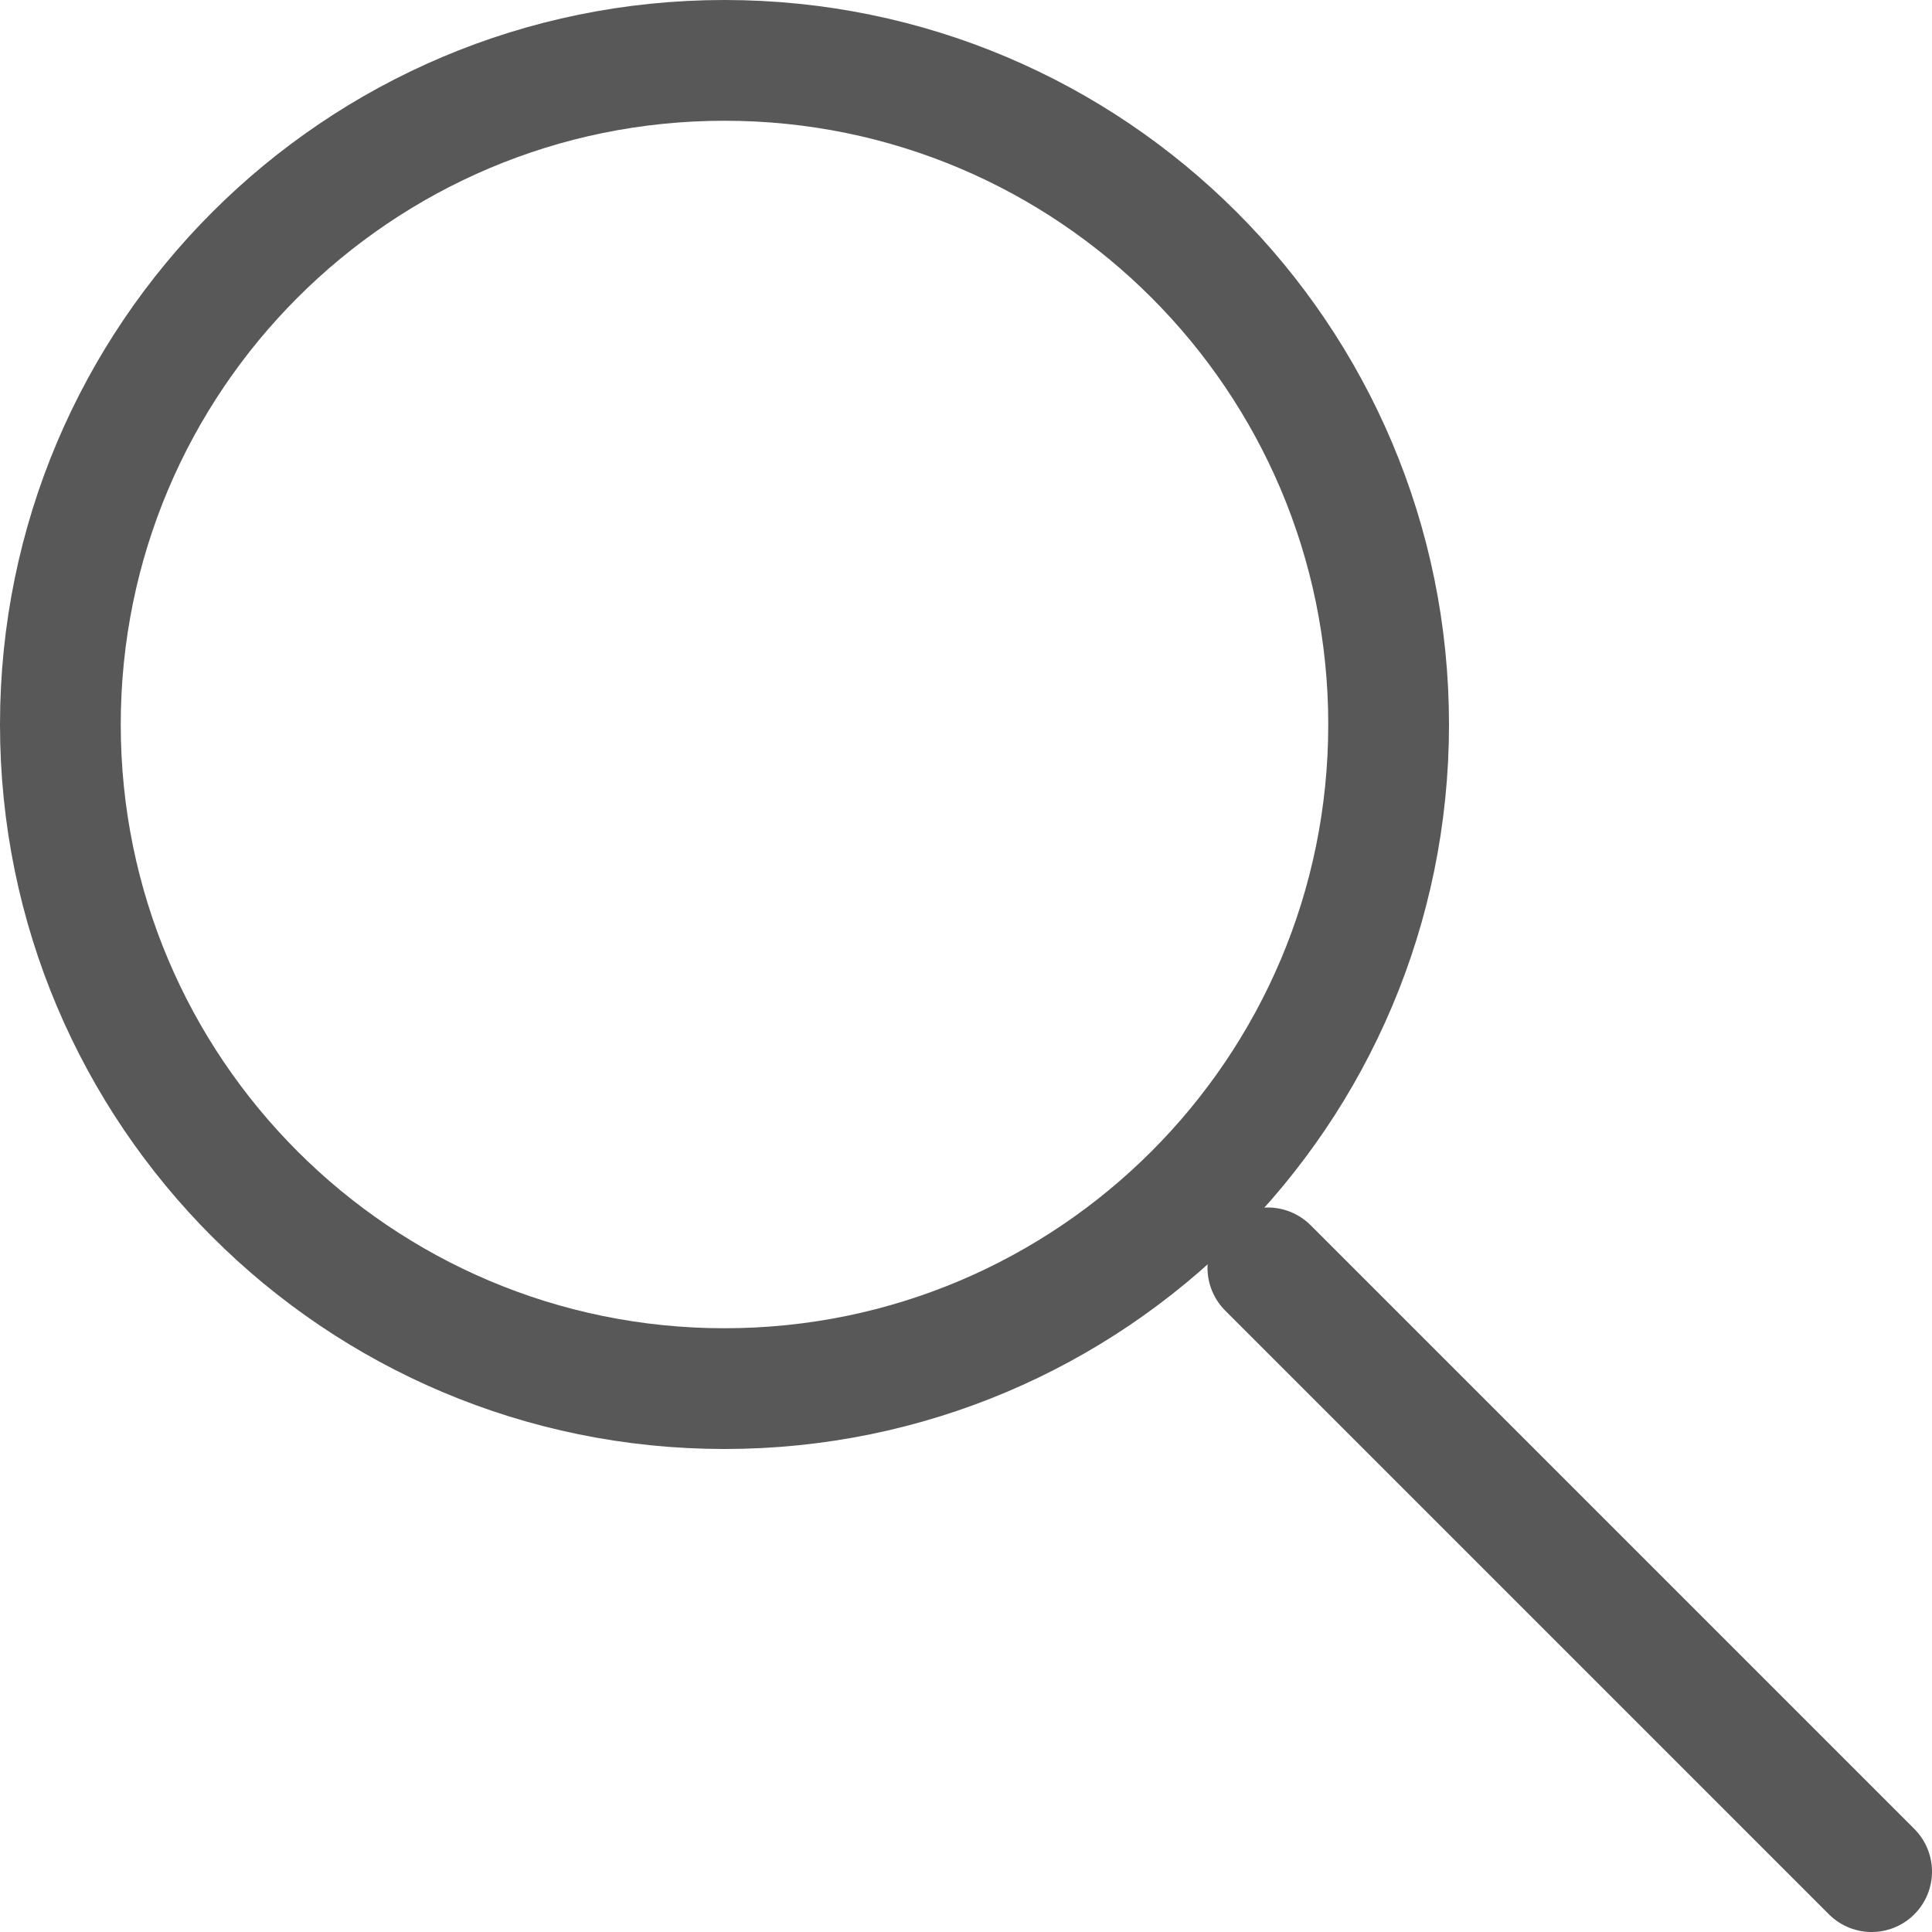 <svg width="32" height="32" viewBox="0 0 32 32" fill="none" xmlns="http://www.w3.org/2000/svg">
<path d="M12 23C18.075 23 23 18.075 23 12C23 5.925 18.075 1 12 1C5.925 1 1 5.925 1 12C1 18.075 5.925 23 12 23Z" stroke="#585858" stroke-width="2" stroke-linecap="round" stroke-linejoin="round"/>
<path d="M31 31L21 21" stroke="#585858" stroke-width="2" stroke-linecap="round" stroke-linejoin="round"/>
</svg>
